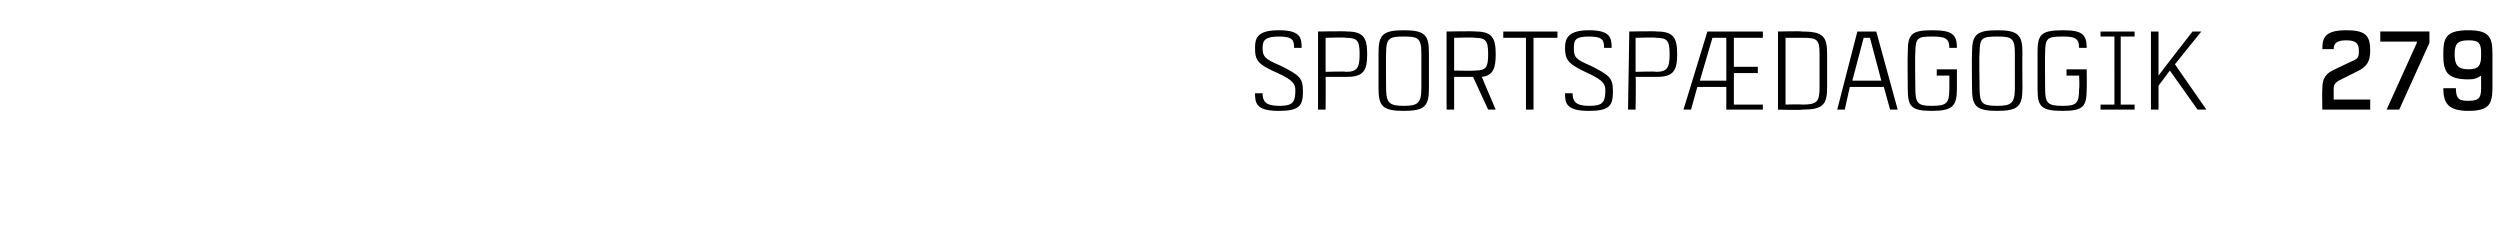 <?xml version="1.0" standalone="no"?><!DOCTYPE svg PUBLIC "-//W3C//DTD SVG 1.1//EN" "http://www.w3.org/Graphics/SVG/1.1/DTD/svg11.dtd"><svg xmlns="http://www.w3.org/2000/svg" version="1.1" width="198.4px" height="19.3px" viewBox="0 -2 198.4 19.3" style="top:-2px"><desc>Sportsp dagogik 279</desc><defs/><g id="Polygon346812"><path d="m101.5.9c-1.1 0-1.3.3-1.3.9c0 .7.2.9 1.4 1.4c1.6.8 1.8 1 1.8 2.1c0 1.1-.3 1.5-1.9 1.5c-1.8 0-1.9-.6-1.9-1.4h.6c0 .6.2 1 1.3 1c1 0 1.3-.2 1.3-1.2c0-.5-.1-.8-1.4-1.4c-1.6-.7-1.8-1-1.8-2c0-.8.2-1.4 1.9-1.4c1.7 0 1.8.6 1.8 1.4h-.6c0-.6-.1-.9-1.2-.9zm5.4 3.2h-1.7c.02.05 0 2.6 0 2.6h-.6V.5s2.3-.04 2.3 0c1.3 0 1.6.5 1.6 1.8c0 1.3-.3 1.8-1.6 1.8zm1-1.8c0-1.1-.2-1.3-1.1-1.3c.03-.05-1.6 0-1.6 0v2.7s1.63-.05 1.6 0c.9 0 1.1-.3 1.1-1.4zm5.5-.1v2.8s.01-.02 0 0c0 1.4-.3 1.8-2 1.8c-1.7 0-2-.4-2-1.8c0-.02 0 0 0 0V2.2c0-1.4.3-1.8 2-1.8c1.7 0 2 .4 2 1.8zm-.6 0c0-1.2-.3-1.3-1.4-1.3c-1.1 0-1.4.1-1.4 1.3c-.02.01 0 2.8 0 2.8c0 0-.02 0 0 0c0 1.2.3 1.4 1.4 1.4c1.1 0 1.4-.2 1.4-1.4V2.2zm4.1 1.9h-1.5v2.6h-.6V.5s2.29-.04 2.3 0c1.3 0 1.6.5 1.6 1.8c0 1.1-.2 1.7-1.1 1.8c-.02-.01 1.1 2.6 1.1 2.6h-.6l-1.2-2.6zm-1.5-.5s1.64.03 1.6 0c.9 0 1.1-.2 1.1-1.3c0-1.1-.2-1.3-1.1-1.3c.04-.05-1.6 0-1.6 0v2.6zm8.2-2.6h-1.9v5.7h-.6V1h-1.8v-.5h4.3v.5zm2.5-.1c-1.1 0-1.2.3-1.2.9c0 .7.1.9 1.3 1.4c1.6.8 1.8 1 1.8 2.1c0 1.1-.3 1.5-1.9 1.5c-1.8 0-1.9-.6-1.9-1.4h.6c0 .6.2 1 1.3 1c1 0 1.3-.2 1.3-1.2c0-.5-.1-.8-1.4-1.4c-1.5-.7-1.8-1-1.8-2c0-.8.3-1.4 1.9-1.4c1.7 0 1.8.6 1.8 1.4h-.6c0-.6-.1-.9-1.2-.9zm5.4 3.2h-1.7c.04.05 0 2.6 0 2.6h-.6l.1-6.2s2.21-.04 2.2 0c1.3 0 1.6.5 1.6 1.8c0 1.3-.3 1.8-1.6 1.8zm1-1.8c0-1.1-.2-1.3-1.1-1.3c.05-.05-1.6 0-1.6 0v2.7s1.65-.05 1.6 0c.9 0 1.1-.3 1.1-1.4zm3-1.8h4.4v.5h-2.3v2.3h1.9v.5h-1.9v2.5h2.3v.4H137V4.9h-2.3l-.5 1.8h-.6l1.9-6.2zm-.6 3.9h2.1V1h-1.1l-1 3.4zM145 2.3v2.6s-.01-.03 0 0c0 1.4-.3 1.8-2 1.8c.03.05-1.9 0-1.9 0V.5s1.93-.04 1.9 0c1.7 0 2 .4 2 1.8zm-.6 0c0-1.2-.2-1.3-1.4-1.3c.03-.05 0 0 0 0h-1.3v5.3s1.33-.04 1.3 0c1.2 0 1.4-.2 1.4-1.4V2.3zm5.1 2.6h-2.7l-.4 1.8h-.6l1.6-6.2h1.5l1.7 6.2h-.6l-.5-1.8zm-.2-.5l-.9-3.4h-.5l-.9 3.4h2.3zm6 .6c0 1.4-.3 1.8-2 1.8c-1.7 0-1.9-.4-1.9-1.8c-.03-.02 0 0 0 0c0 0-.03-2.76 0-2.8c0-1.4.2-1.8 1.9-1.8c1.6 0 2 .3 2 1.4h-.6c0-.8-.4-.9-1.4-.9c-1.1 0-1.3.1-1.3 1.3c-.04.01 0 2.8 0 2.8c0 0-.04-.01 0 0c0 1.2.2 1.4 1.3 1.4c1.2 0 1.4-.2 1.4-1.4v-1h-1v-.5h1.6v1.5zm5.2-2.8c-.02.04 0 2.8 0 2.8c0 0-.02-.02 0 0c0 1.4-.3 1.8-2 1.8c-1.7 0-2-.4-2-1.8c-.03-.02 0 0 0 0c0 0-.03-2.76 0-2.8c0-1.4.3-1.8 2-1.8c1.7 0 2 .4 2 1.8zm-.6 0c0-1.2-.3-1.3-1.4-1.3c-1.2 0-1.4.1-1.4 1.3c-.05.01 0 2.8 0 2.8c0 0-.05 0 0 0c0 1.2.2 1.4 1.4 1.4c1.1 0 1.4-.2 1.4-1.4V2.2zm5.7 2.8c0 1.4-.2 1.8-1.9 1.8c-1.8 0-2-.4-2-1.8c0-.02 0 0 0 0V2.2c0-1.4.2-1.8 2-1.8c1.5 0 1.9.3 1.9 1.4h-.6c0-.8-.4-.9-1.3-.9c-1.2 0-1.4.1-1.4 1.3c-.02.01 0 2.8 0 2.8c0 0-.02-.01 0 0c0 1.2.2 1.4 1.4 1.4c1.1 0 1.3-.2 1.3-1.4c.04-.01 0-1 0-1h-1v-.5h1.6s.02 1.48 0 1.5zm2.7-4.1v5.4h1.1v.4h-2.7v-.4h1.1V.9h-1.1v-.4h2.7v.4h-1.1zm4.3 2.2l2.5 3.6h-.7l-2.2-3.1l-.9 1.2v1.9h-.6V.5h.6v3.5c.39-.54 2.7-3.5 2.7-3.5h.7l-2.1 2.6zm12.6 2.8h2.9v.8h-3.8s-.03-1.67 0-1.7c0-.8.3-1.2 1-1.5c.03-.01 0 0 0 0c0 0 1.53-.74 1.5-.7c.4-.2.4-.4.4-.8c0-.6-.3-.8-1-.8c-.7 0-1 .2-1 .7h-.9c0-.9.2-1.5 1.9-1.5c1.5 0 1.9.4 1.9 1.6c0 .8-.2 1.3-1.1 1.7c0 .02 0 0 0 0l-1.4.7c-.3.2-.4.3-.4.7v.8zm7.6-4.5l-2.4 5.3h-1l2.4-5.3v-.1h-2.9v-.8h3.9v.9zm4.1 2.6c-.3.2-.5.3-1 .3c-1.8 0-2-.7-2-2c0-1.3.2-1.9 2-1.9c1.7 0 1.9.6 1.9 1.9v2.6c0 1.3-.2 1.9-1.9 1.9c-1.6 0-2-.6-2-1.8h1c0 .9.3 1 1 1c.8 0 1-.2 1-1v-1zm0-1.8c0-.8-.2-1-1-1c-.9 0-1.1.3-1.1 1.1c0 .8.2 1.2 1.1 1.2c.8 0 1-.3 1-1.1v-.2z" stroke="none" fill="#000"/></g></svg>